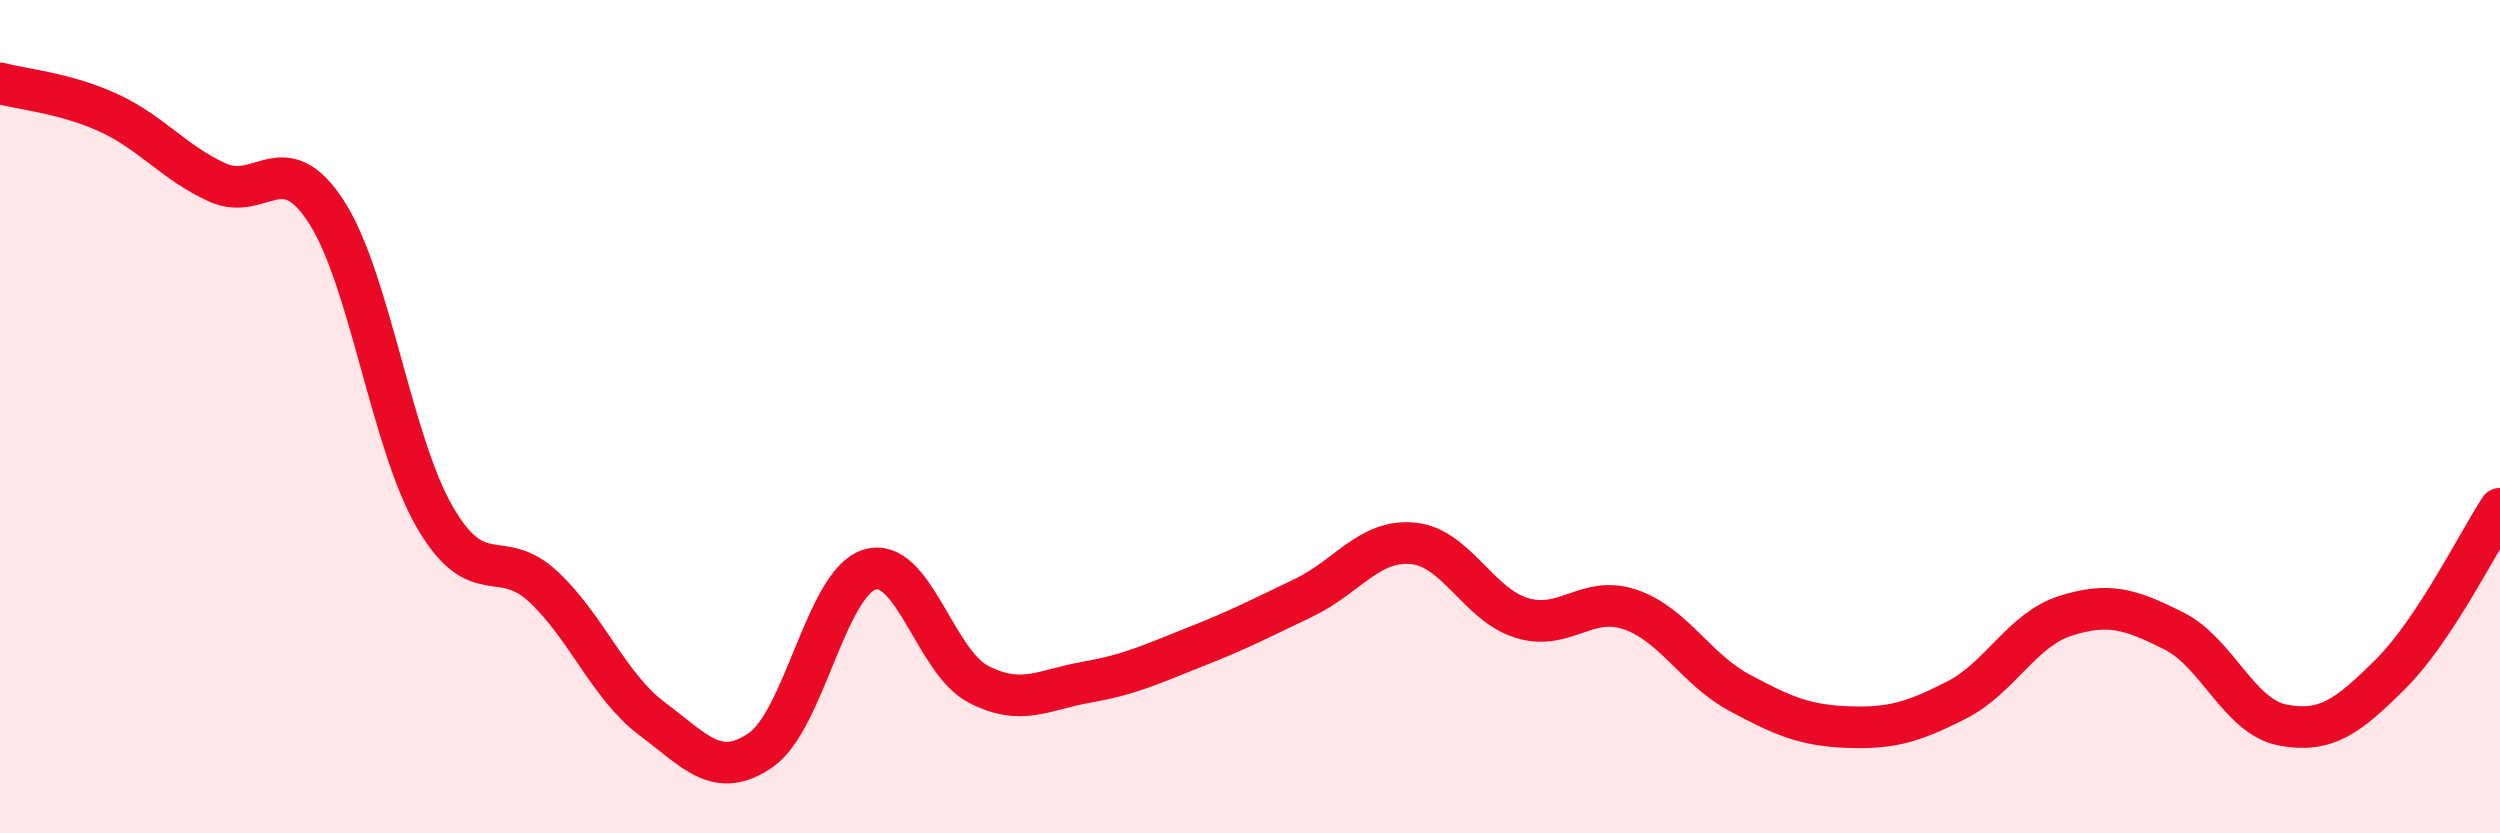 
    <svg width="60" height="20" viewBox="0 0 60 20" xmlns="http://www.w3.org/2000/svg">
      <path
        d="M 0,2 C 0.52,2.14 1.57,2.23 2.61,2.71 C 3.65,3.19 4.18,3.91 5.22,4.38 C 6.26,4.85 6.79,3.48 7.83,5.08 C 8.87,6.68 9.39,10.6 10.43,12.4 C 11.47,14.2 12,13.11 13.04,14.08 C 14.08,15.05 14.61,16.47 15.65,17.25 C 16.69,18.03 17.22,18.72 18.26,18 C 19.3,17.28 19.83,13.99 20.87,13.67 C 21.91,13.35 22.44,15.88 23.48,16.42 C 24.52,16.96 25.05,16.55 26.09,16.37 C 27.13,16.19 27.66,15.93 28.7,15.52 C 29.74,15.11 30.26,14.84 31.3,14.34 C 32.34,13.84 32.87,12.94 33.91,13.04 C 34.95,13.14 35.48,14.51 36.52,14.83 C 37.56,15.15 38.09,14.27 39.13,14.63 C 40.17,14.99 40.7,16.06 41.74,16.62 C 42.78,17.18 43.31,17.41 44.35,17.45 C 45.39,17.49 45.92,17.33 46.96,16.8 C 48,16.27 48.53,15.11 49.57,14.78 C 50.61,14.45 51.13,14.62 52.17,15.14 C 53.21,15.66 53.74,17.2 54.78,17.4 C 55.82,17.6 56.35,17.2 57.39,16.16 C 58.43,15.12 59.48,13 60,12.21L60 20L0 20Z"
        fill="#EB0A25"
        opacity="0.1"
        stroke-linecap="round"
        stroke-linejoin="round"
      />
      <path
        d="M 0,2 C 0.52,2.14 1.57,2.23 2.61,2.71 C 3.65,3.19 4.18,3.91 5.22,4.38 C 6.26,4.85 6.79,3.48 7.83,5.08 C 8.87,6.68 9.39,10.6 10.43,12.4 C 11.47,14.2 12,13.11 13.04,14.08 C 14.08,15.05 14.61,16.47 15.65,17.25 C 16.69,18.03 17.22,18.72 18.26,18 C 19.3,17.28 19.83,13.99 20.87,13.67 C 21.91,13.35 22.44,15.88 23.48,16.42 C 24.52,16.96 25.05,16.55 26.09,16.37 C 27.13,16.19 27.66,15.93 28.7,15.52 C 29.74,15.11 30.26,14.84 31.3,14.34 C 32.34,13.84 32.87,12.94 33.91,13.04 C 34.95,13.14 35.48,14.51 36.52,14.83 C 37.56,15.15 38.09,14.27 39.13,14.63 C 40.17,14.99 40.7,16.06 41.74,16.62 C 42.78,17.18 43.31,17.41 44.35,17.45 C 45.39,17.49 45.92,17.33 46.96,16.8 C 48,16.27 48.53,15.11 49.57,14.78 C 50.61,14.45 51.13,14.62 52.17,15.14 C 53.21,15.66 53.74,17.2 54.78,17.4 C 55.82,17.6 56.35,17.2 57.39,16.16 C 58.43,15.12 59.48,13 60,12.21"
        stroke="#EB0A25"
        stroke-width="1"
        fill="none"
        stroke-linecap="round"
        stroke-linejoin="round"
      />
    </svg>
  
